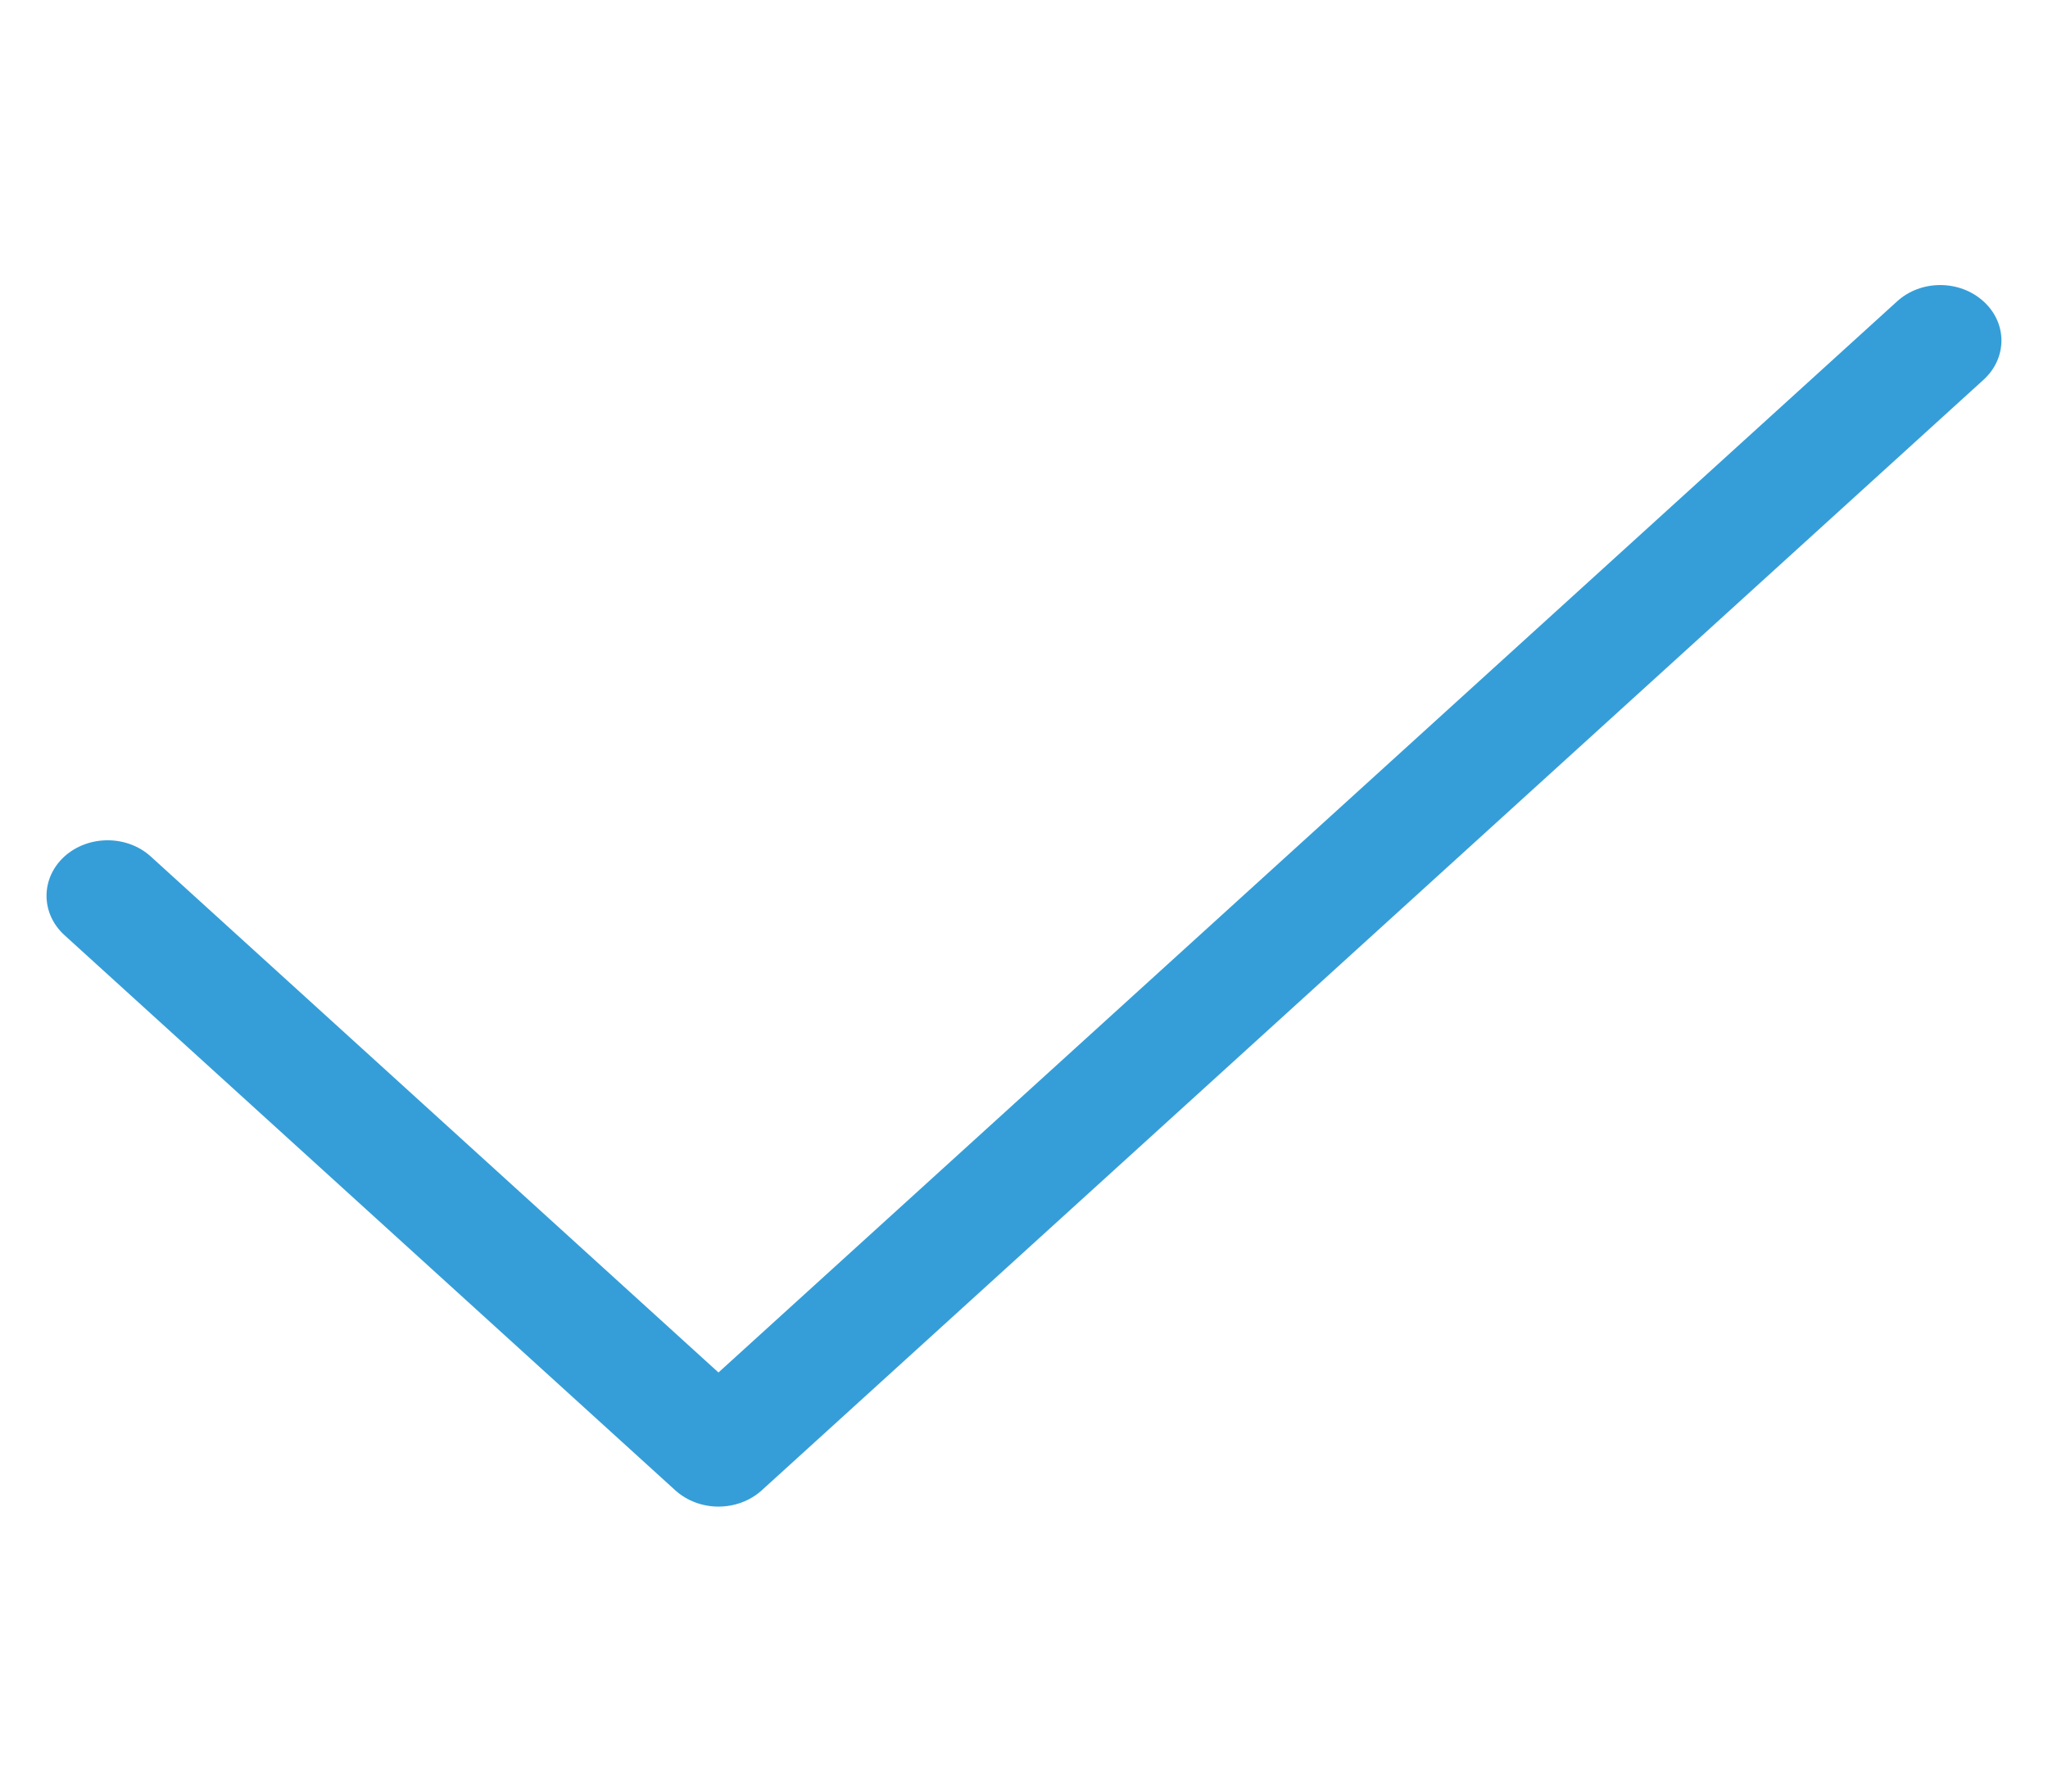 <svg width="16" height="14" viewBox="0 0 16 14" fill="none" xmlns="http://www.w3.org/2000/svg">
<path d="M14.821 2.355L5.613 10.725L1.178 6.693C0.992 6.524 0.69 6.524 0.503 6.693C0.317 6.863 0.317 7.137 0.503 7.307L5.276 11.646C5.369 11.73 5.491 11.773 5.613 11.773C5.736 11.773 5.858 11.73 5.951 11.646L15.496 2.968C15.683 2.798 15.683 2.524 15.496 2.355C15.309 2.185 15.007 2.185 14.821 2.355Z" fill="#359ED8"/>
</svg>
